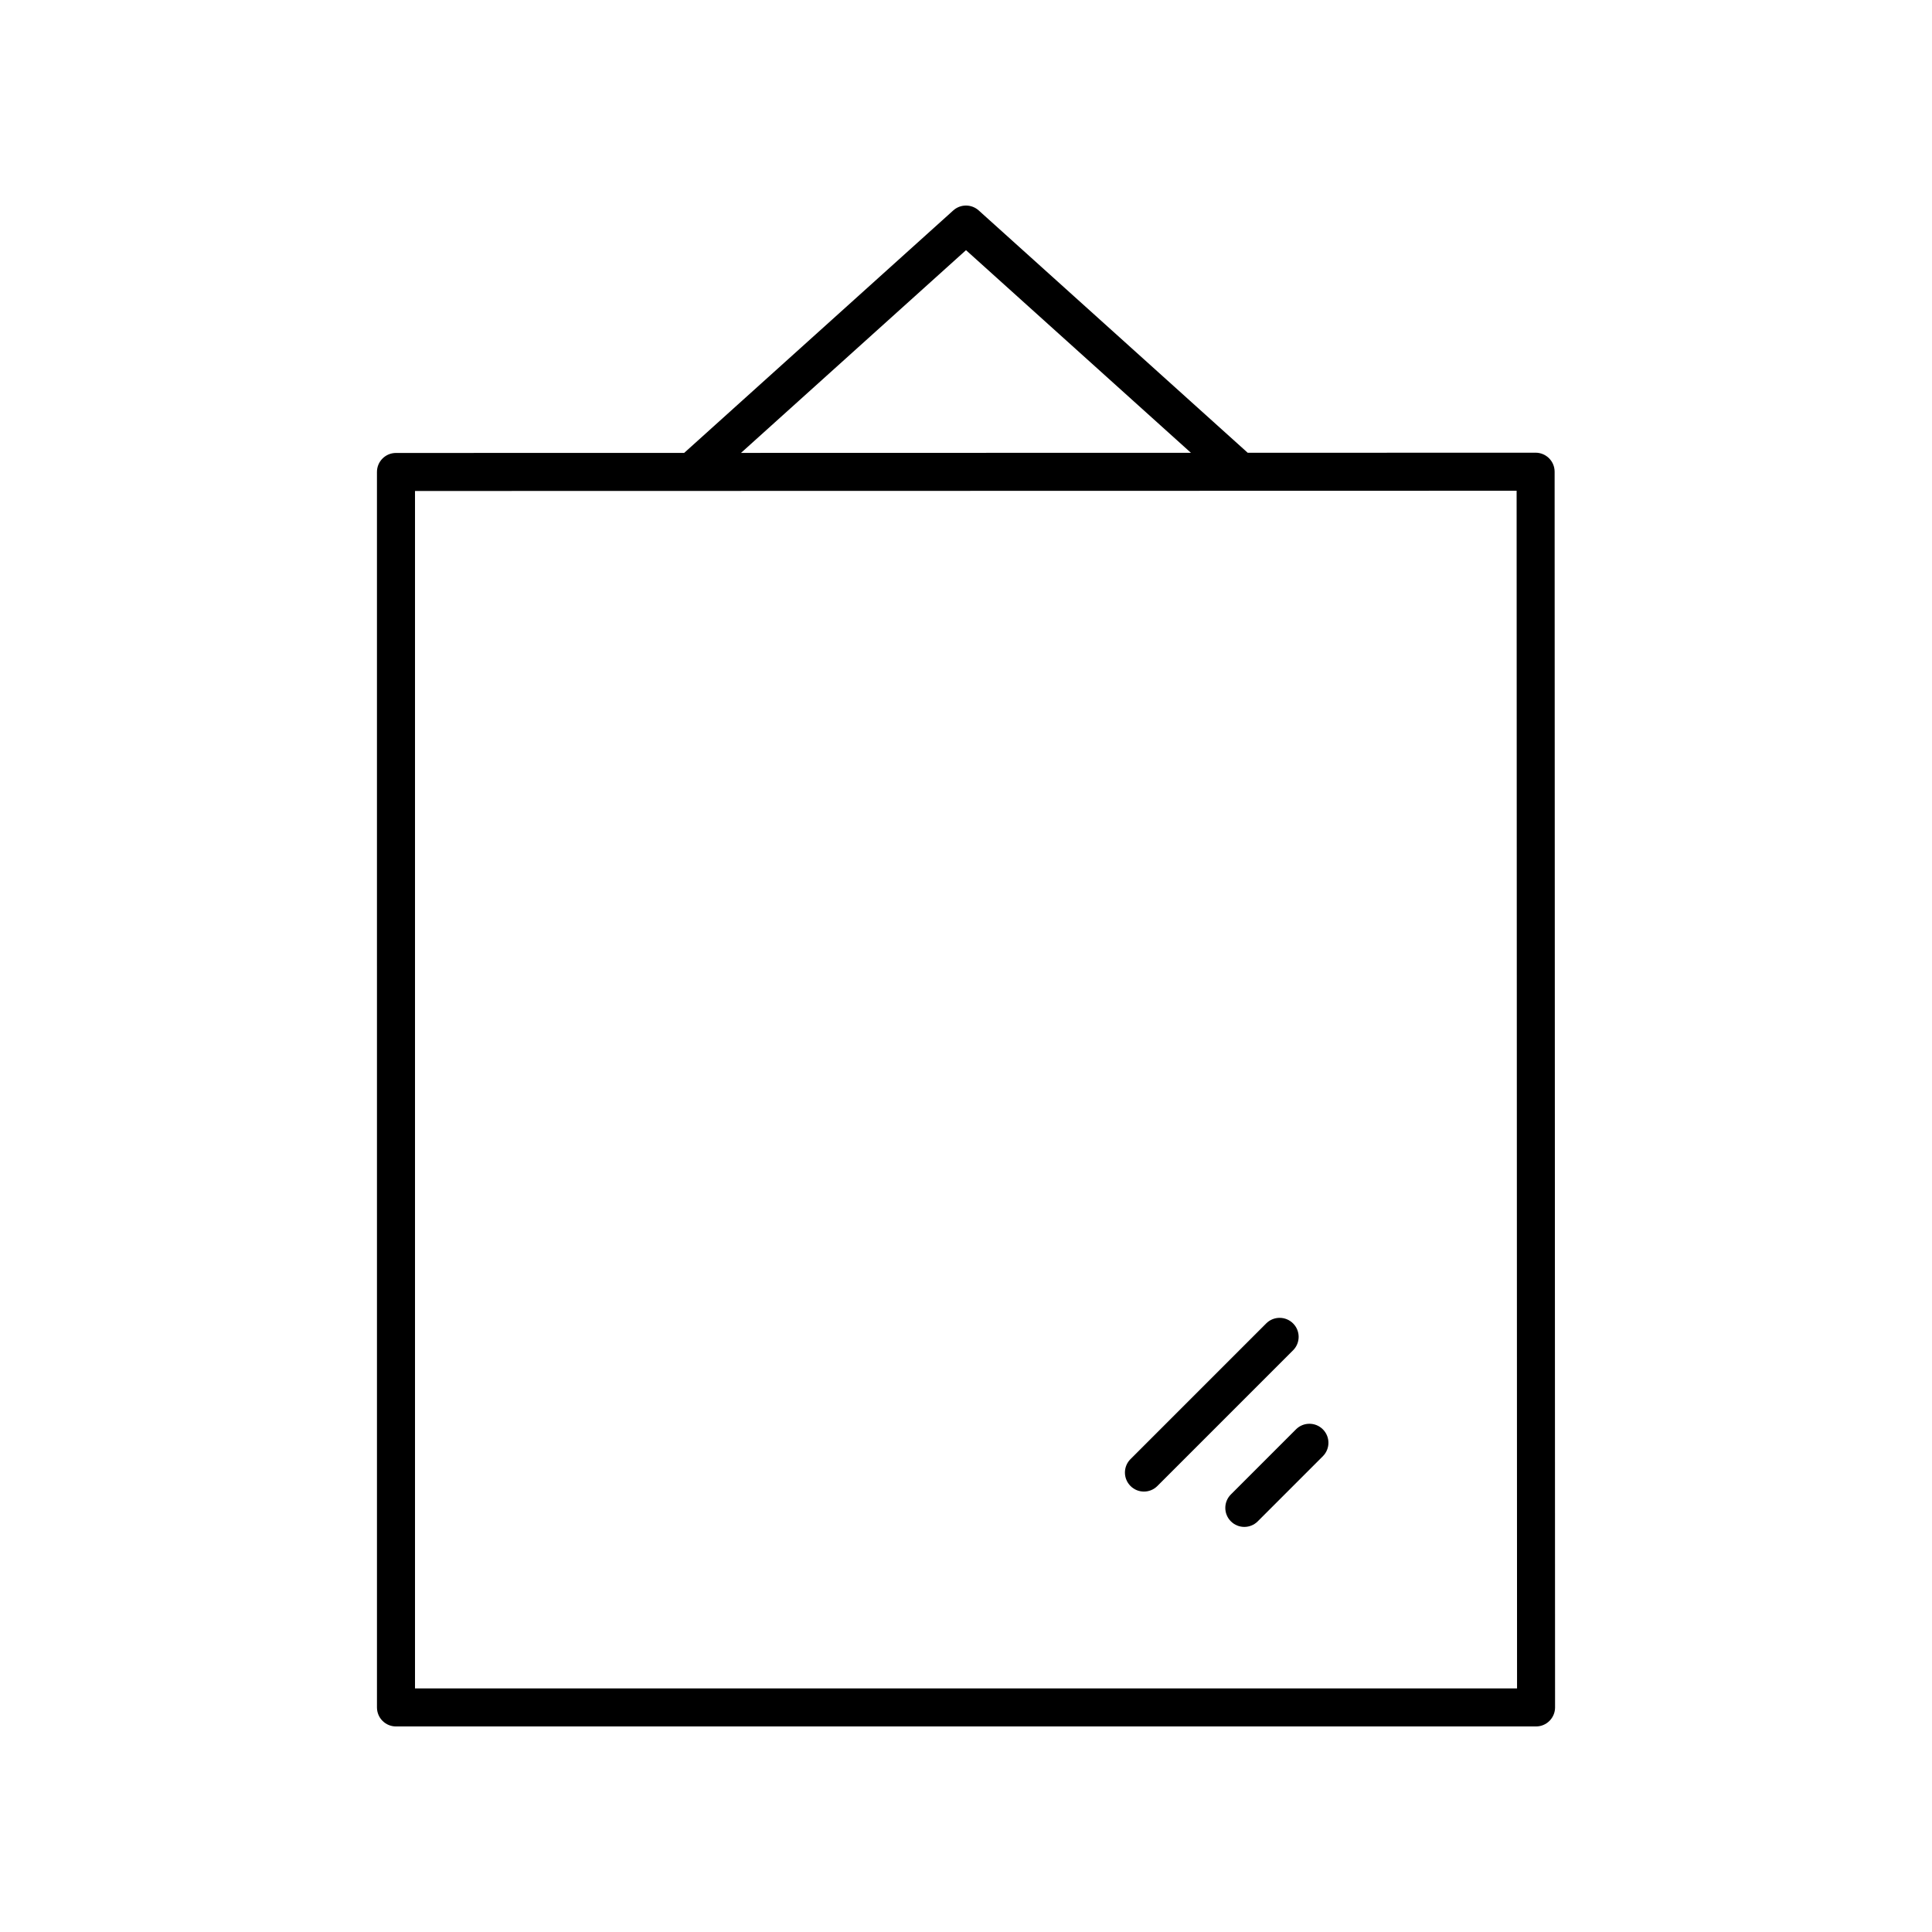 <?xml version="1.0" encoding="UTF-8"?>
<!-- Uploaded to: SVG Find, www.svgrepo.com, Generator: SVG Find Mixer Tools -->
<svg fill="#000000" width="800px" height="800px" version="1.1" viewBox="144 144 512 512" xmlns="http://www.w3.org/2000/svg">
 <g>
  <path d="m550.95 263.97-76.297 0.016-71.285-64.219c-1.918-1.723-4.828-1.723-6.746 0l-71.309 64.254-76.379 0.016c-2.781 0-5.039 2.258-5.039 5.039l0.004 327.41c0 2.785 2.254 5.039 5.039 5.039h302.13c1.336 0 2.617-0.531 3.562-1.477 0.945-0.945 1.477-2.231 1.477-3.562l-0.117-327.48c-0.004-2.785-2.258-5.039-5.043-5.039zm-150.95-53.676 59.605 53.699-119.23 0.027zm-146.02 381.15v-317.33l291.94-0.066 0.113 317.4z"/>
  <path d="m486.68 494.72c-1.969-1.969-5.156-1.969-7.125 0l-35.961 35.961c-1.969 1.969-1.969 5.156 0 7.125 0.984 0.984 2.273 1.477 3.562 1.477s2.578-0.492 3.562-1.477l35.961-35.961c1.969-1.969 1.969-5.156 0-7.125z"/>
  <path d="m487.45 522.79-17.254 17.254c-1.969 1.969-1.969 5.156 0 7.125 0.984 0.984 2.273 1.477 3.562 1.477 1.289 0 2.578-0.492 3.562-1.477l17.254-17.254c1.969-1.969 1.969-5.156 0-7.125s-5.156-1.969-7.125 0z"/>
 </g>
</svg>